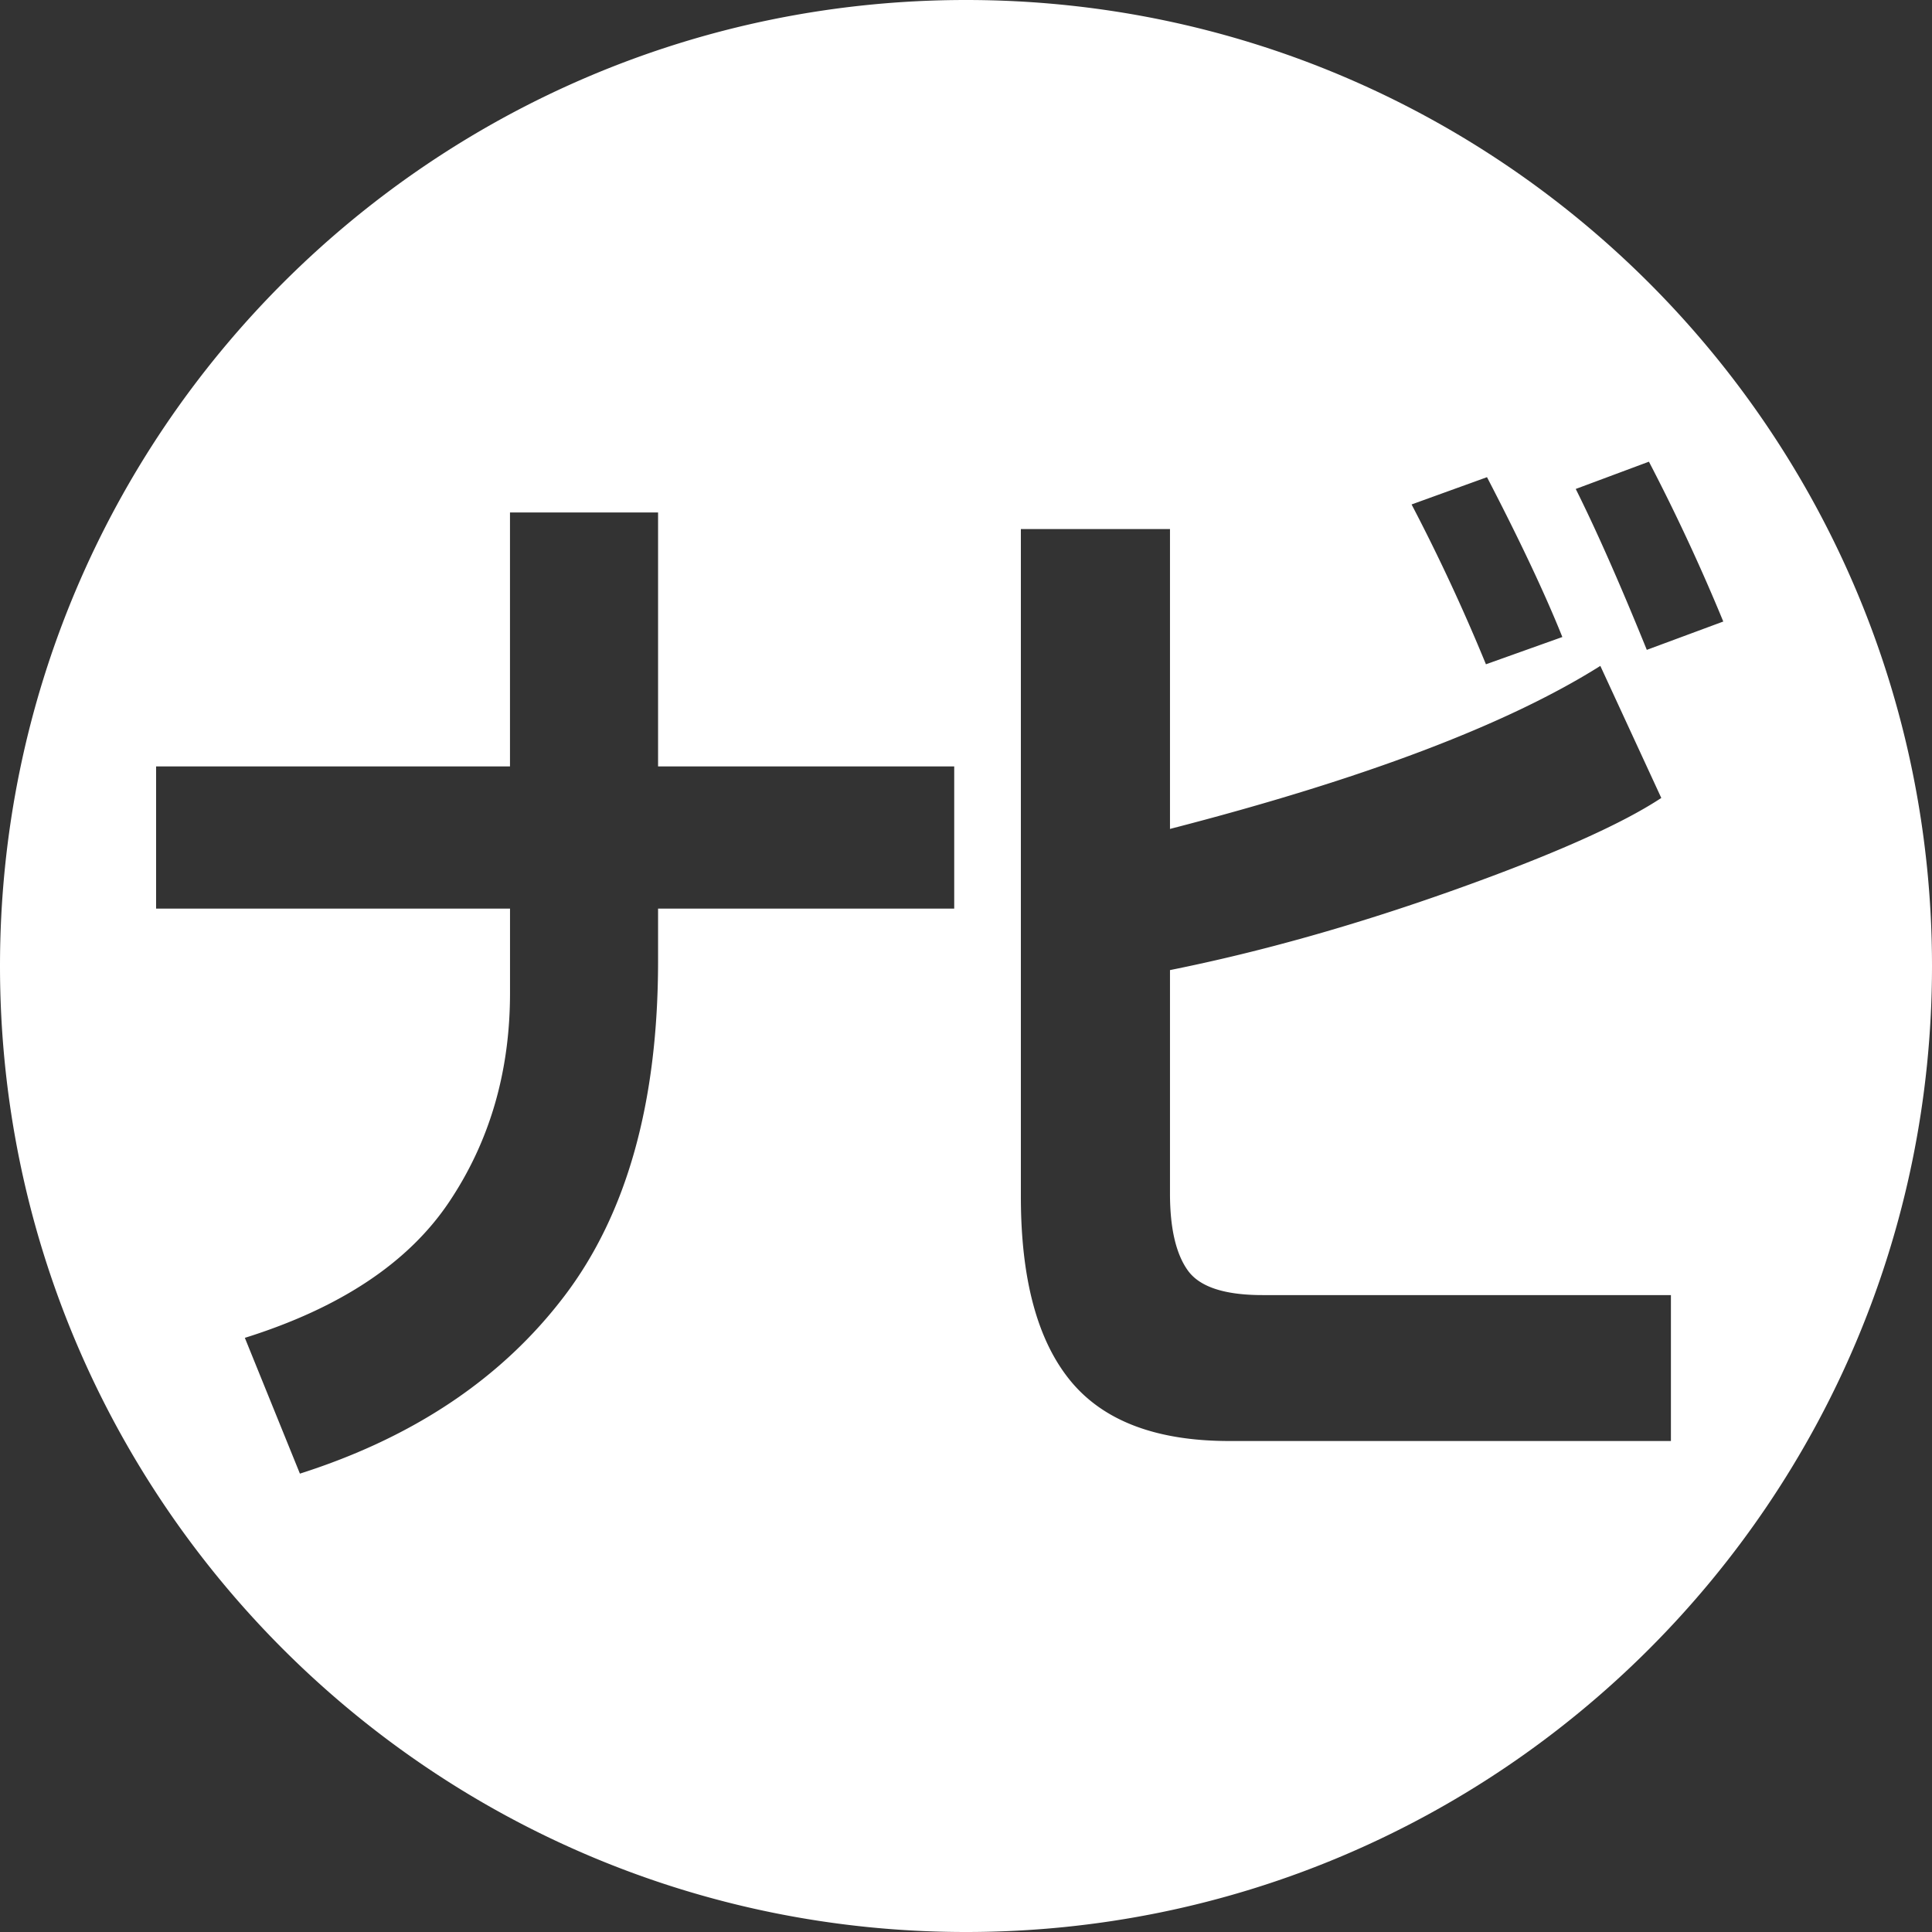 <svg xmlns="http://www.w3.org/2000/svg" xmlns:xlink="http://www.w3.org/1999/xlink" width="60" height="60" viewBox="0 0 60 60"><rect x="0" y="0" width="60" height="60" fill="#333333" stroke="none"/><path fill="#FFF" d="M20.437 29.844c0 4.383-.969 7.85-2.905 10.4-1.937 2.552-4.676 4.392-8.218 5.521l-1.71-4.217c2.966-.93 5.08-2.335 6.342-4.217s1.893-4.045 1.893-6.491v-2.623H4.848v-4.416h10.99v-7.886h4.599v7.886h9.197v4.416h-9.197v1.627zm31.454 14.908H38.178c-2.27 0-3.916-.625-4.939-1.876s-1.535-3.154-1.535-5.711V16.43h4.631v9.313c6.01-1.549 10.465-3.237 13.365-5.063l1.893 4.101c-1.24.819-3.391 1.774-6.449 2.864-3.061 1.09-5.996 1.917-8.809 2.482v6.939c0 1.073.184 1.868.549 2.382.365.516 1.139.772 2.324.772h12.684v4.532zM48.52 19.783l-2.373.847a59.227 59.227 0 00-2.309-4.964l2.342-.847c1.029 1.982 1.808 3.636 2.34 4.964zm4.998-.481l-2.375.88c-.83-2.047-1.566-3.713-2.207-4.997l2.273-.847a61.524 61.524 0 012.309 4.964zM30 0C13.432 0 0 13.432 0 30s13.432 30 30 30 30-13.432 30-30S46.568 0 30 0z"/></svg>